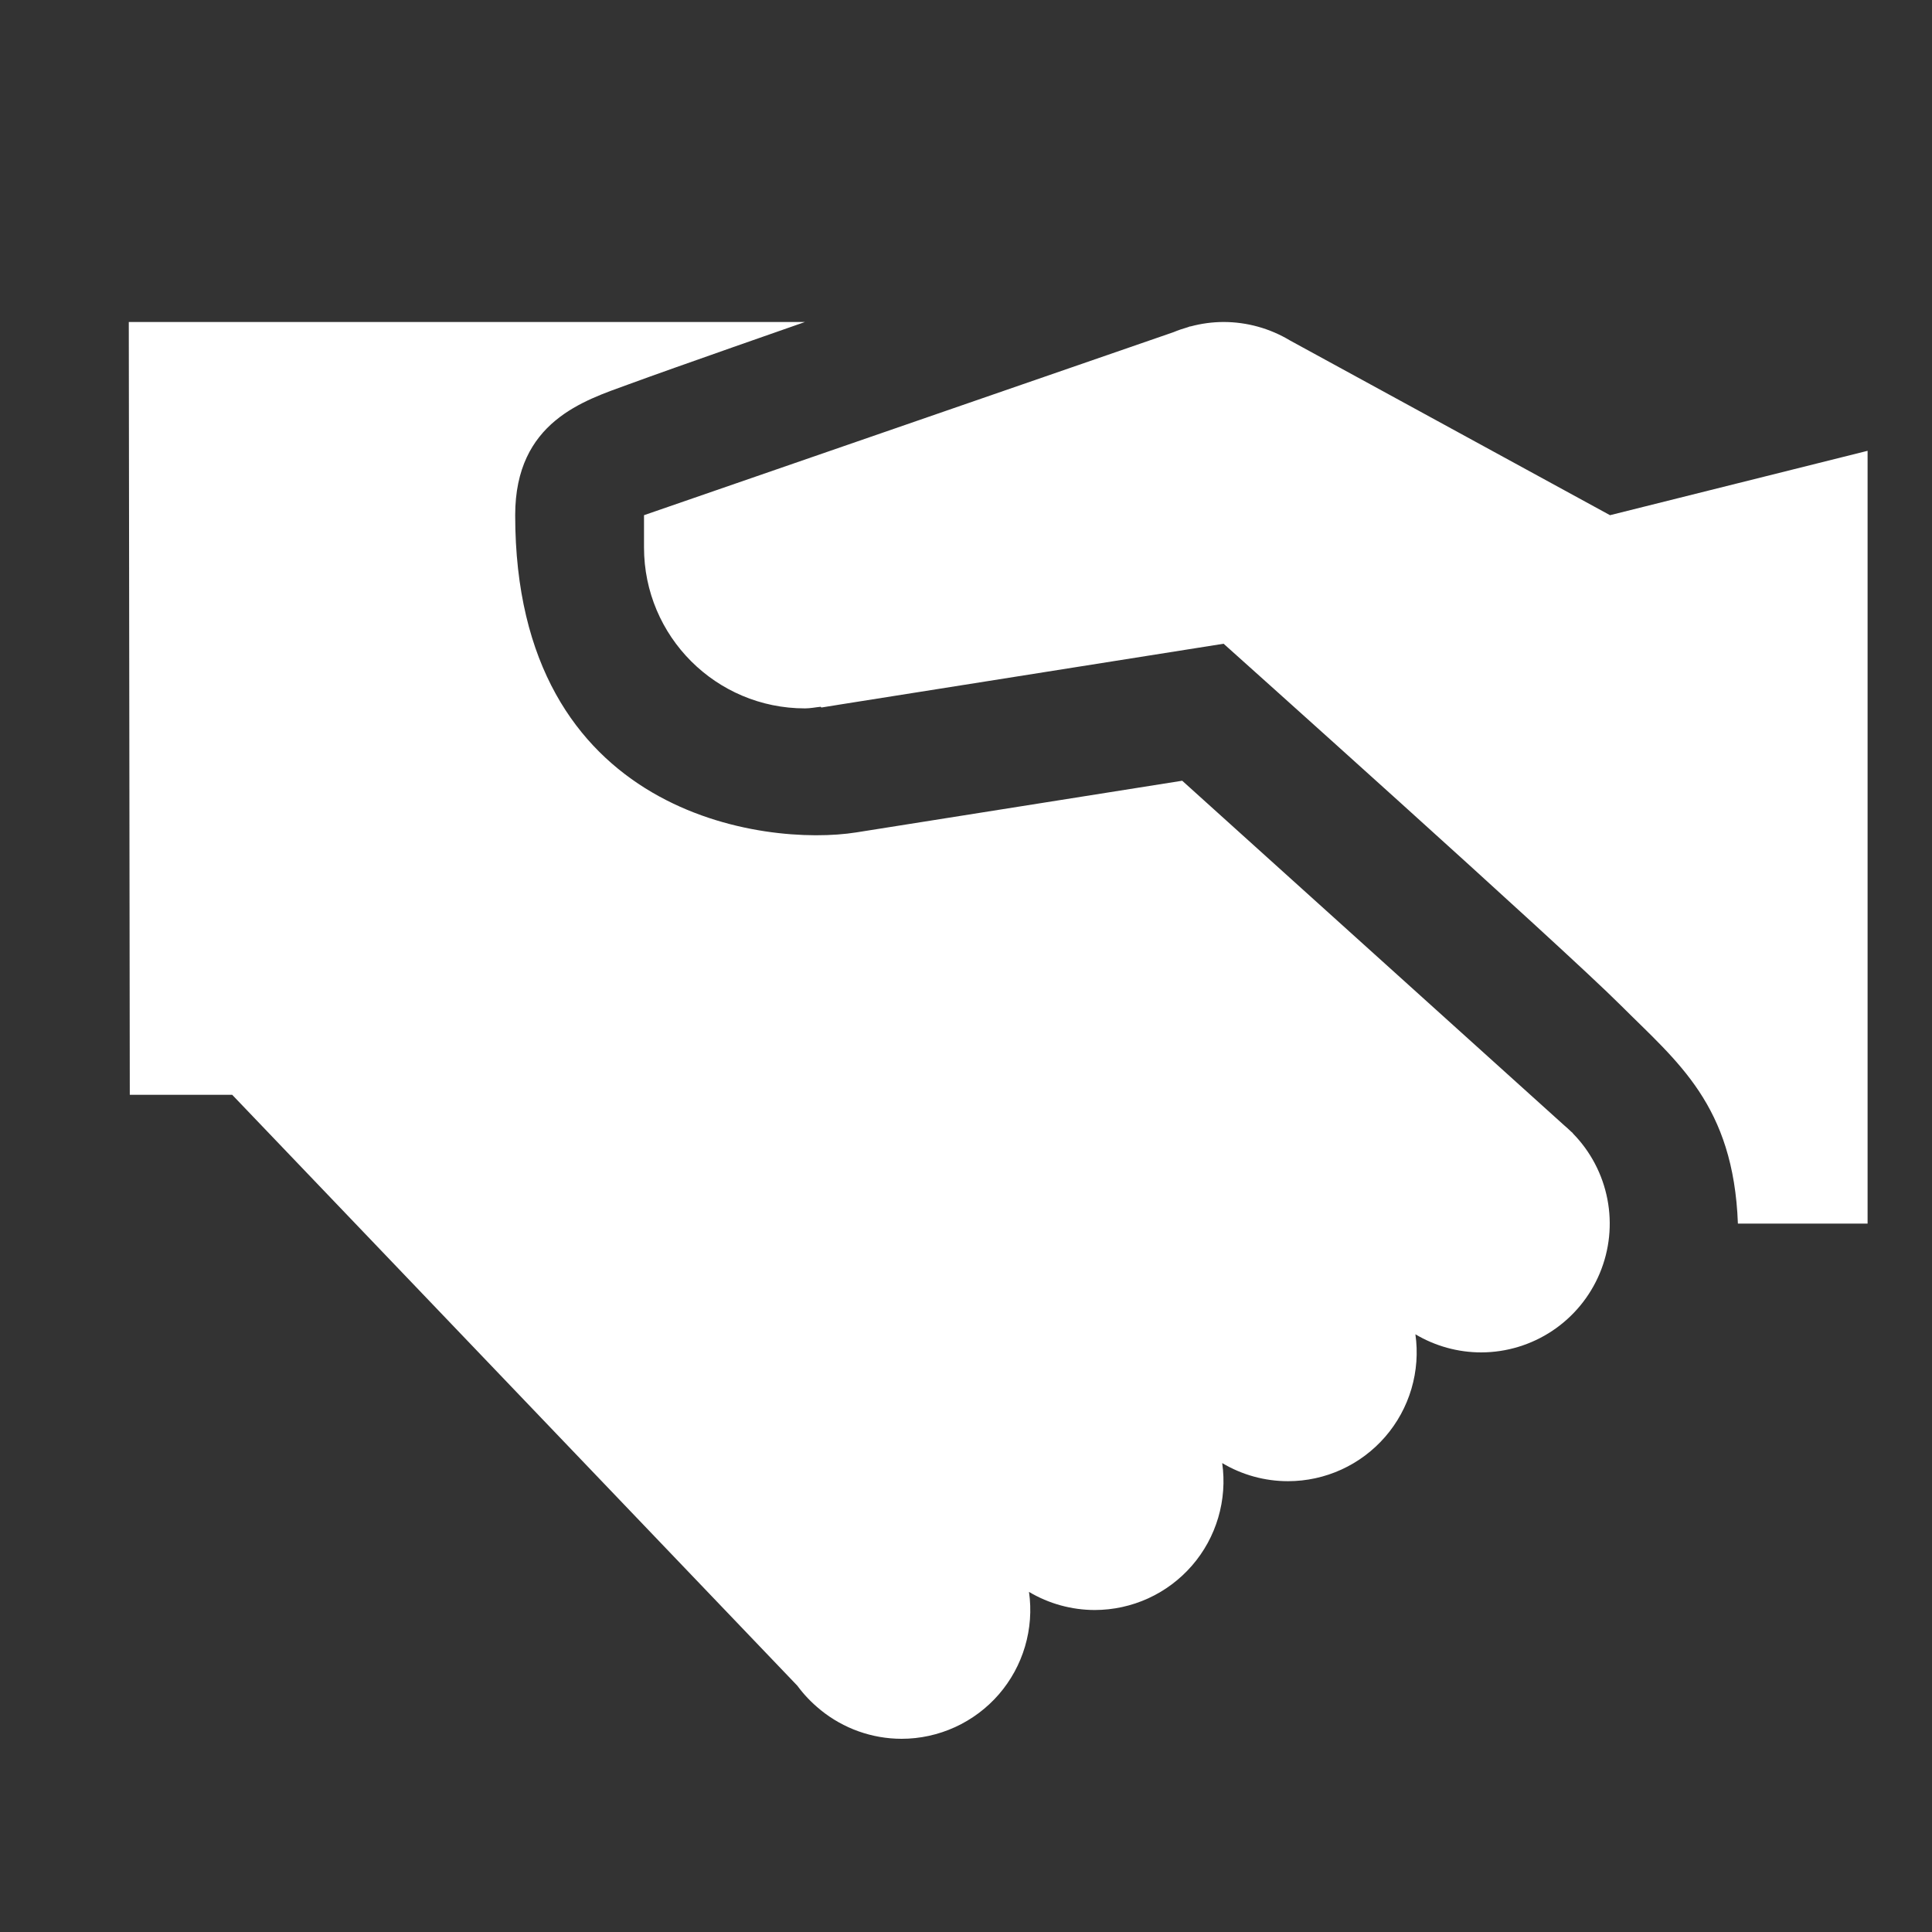 <?xml version="1.0" encoding="UTF-8"?> <svg xmlns="http://www.w3.org/2000/svg" width="56" height="56" viewBox="0 0 56 56" fill="none"><rect x="0" y="0" width="56" height="56" fill="#333333" stroke="none"/><path d="M3.733 9.333L3.762 31.733H6.73L23.111 48.861L23.114 48.865C23.305 49.124 23.528 49.356 23.778 49.558L23.785 49.565C24.449 50.104 25.278 50.399 26.133 50.4C26.668 50.4 27.196 50.284 27.682 50.062C28.168 49.84 28.601 49.516 28.951 49.113C29.301 48.709 29.56 48.235 29.711 47.722C29.862 47.21 29.902 46.671 29.826 46.142C30.403 46.485 31.062 46.666 31.733 46.667C32.268 46.666 32.796 46.551 33.282 46.329C33.768 46.107 34.2 45.783 34.551 45.379C34.901 44.976 35.16 44.502 35.311 43.989C35.462 43.476 35.502 42.937 35.426 42.408C36.003 42.752 36.662 42.933 37.333 42.933C37.868 42.933 38.396 42.818 38.882 42.596C39.368 42.374 39.8 42.05 40.151 41.646C40.501 41.242 40.76 40.768 40.911 40.256C41.062 39.743 41.102 39.204 41.026 38.675C41.603 39.018 42.262 39.2 42.933 39.2C43.668 39.199 44.387 38.98 44.998 38.572C45.609 38.164 46.087 37.584 46.37 36.906C46.654 36.228 46.731 35.481 46.591 34.759C46.452 34.038 46.103 33.373 45.587 32.849L45.591 32.845L45.54 32.801C45.474 32.737 45.406 32.675 45.336 32.616L34.267 22.63C34.267 22.63 27.432 23.714 24.817 24.128C22.202 24.543 14.933 23.673 14.933 14.933C14.933 12.212 16.94 11.608 18.215 11.142C19.488 10.673 23.333 9.333 23.333 9.333H3.733ZM35.467 9.333C35.144 9.334 34.823 9.377 34.511 9.461H34.493L34.424 9.486C34.284 9.526 34.146 9.573 34.012 9.629L18.667 14.933V15.867C18.667 18.445 20.755 20.533 23.333 20.533C23.489 20.533 23.637 20.501 23.789 20.486L23.807 20.508L24.194 20.446C24.23 20.439 24.267 20.435 24.303 20.428L35.467 18.659C35.467 18.659 45.268 27.429 46.98 29.141C48.623 30.784 50.246 32.023 50.374 35.467H54.133V13.067L46.667 14.933L37.392 9.869C36.811 9.519 36.145 9.334 35.467 9.333Z" fill="white"></path></svg> 